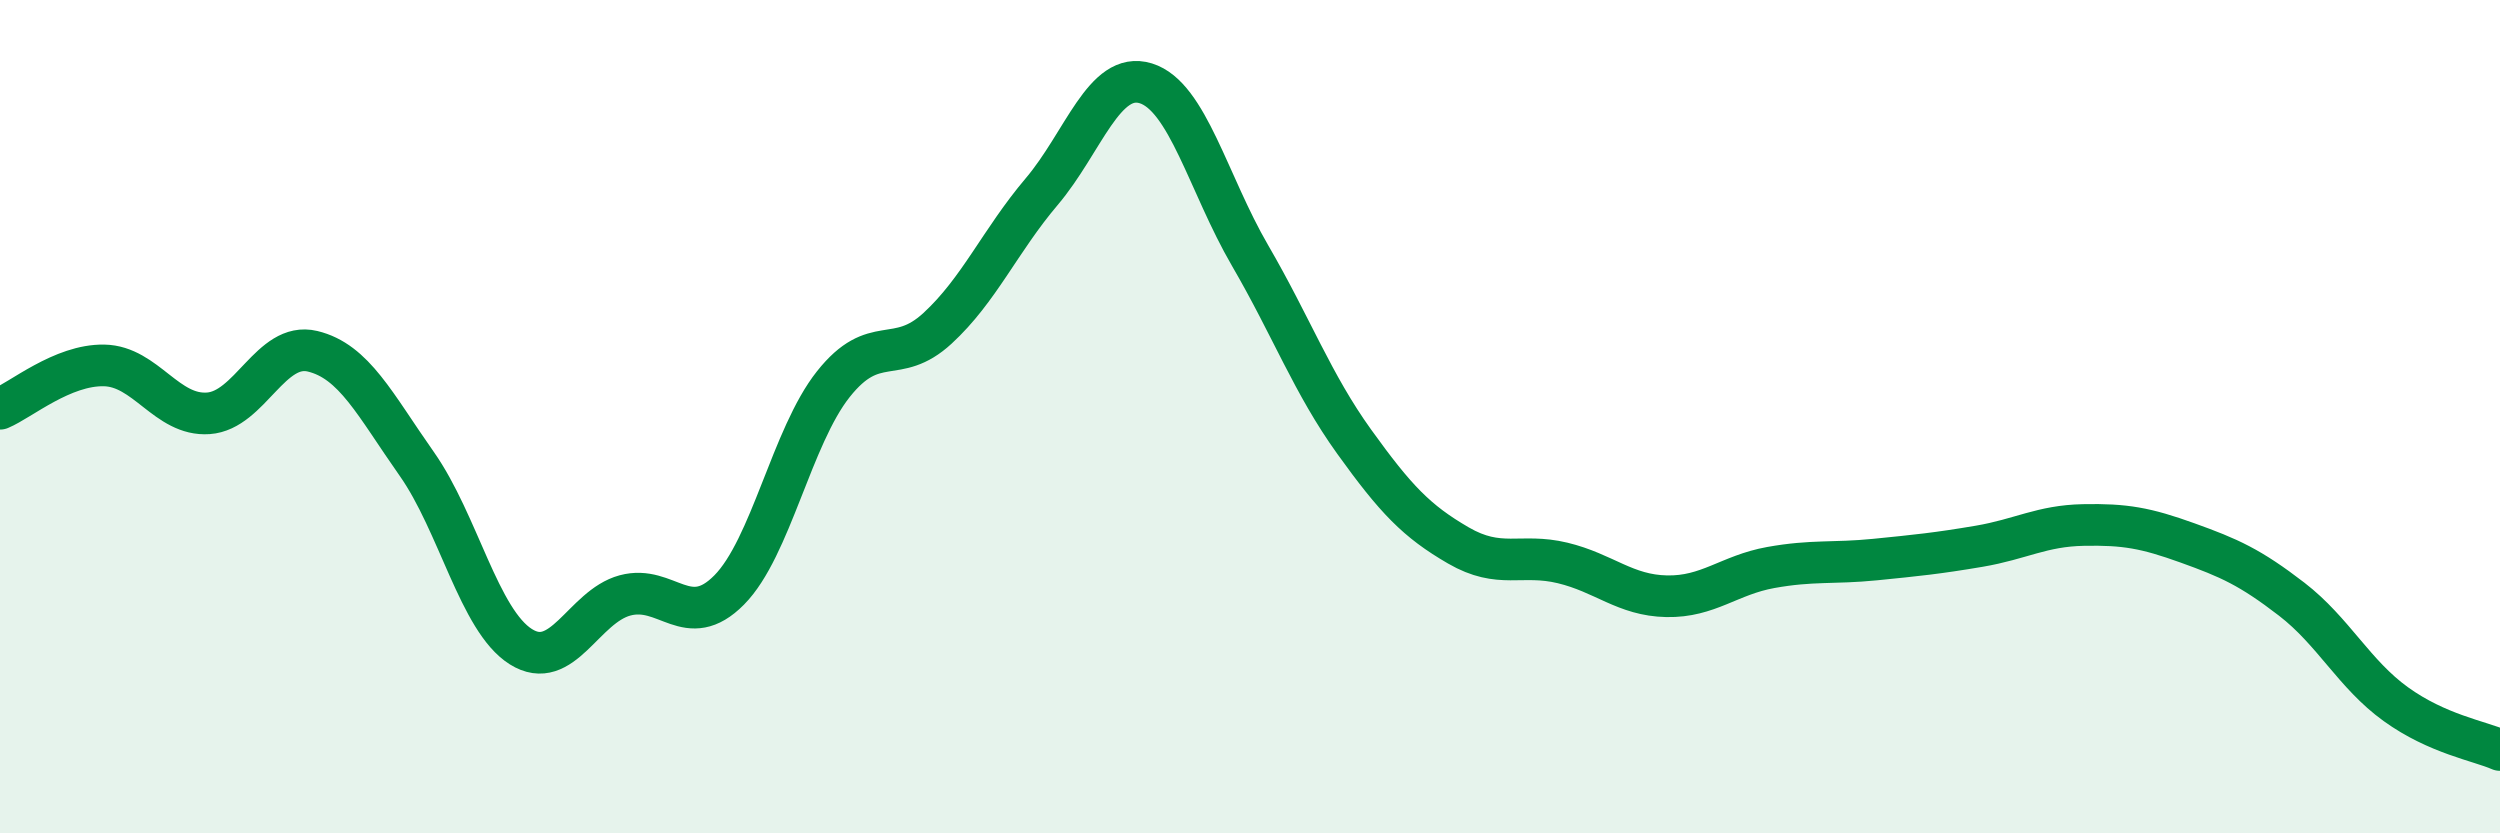 
    <svg width="60" height="20" viewBox="0 0 60 20" xmlns="http://www.w3.org/2000/svg">
      <path
        d="M 0,9.81 C 0.5,9.6 1.5,8.75 2.5,8.77 C 3.5,8.79 4,9.99 5,9.92 C 6,9.85 6.5,8.19 7.5,8.43 C 8.5,8.67 9,9.71 10,11.13 C 11,12.55 11.5,14.89 12.5,15.52 C 13.5,16.15 14,14.56 15,14.29 C 16,14.02 16.5,15.17 17.5,14.16 C 18.5,13.15 19,10.48 20,9.22 C 21,7.96 21.5,8.8 22.5,7.88 C 23.5,6.96 24,5.78 25,4.6 C 26,3.42 26.5,1.69 27.5,2 C 28.5,2.31 29,4.41 30,6.13 C 31,7.85 31.5,9.21 32.5,10.6 C 33.5,11.99 34,12.51 35,13.09 C 36,13.67 36.5,13.27 37.5,13.51 C 38.5,13.75 39,14.29 40,14.31 C 41,14.33 41.5,13.8 42.5,13.62 C 43.5,13.44 44,13.53 45,13.43 C 46,13.33 46.5,13.28 47.5,13.11 C 48.5,12.94 49,12.62 50,12.6 C 51,12.58 51.5,12.67 52.5,13.03 C 53.5,13.39 54,13.61 55,14.38 C 56,15.15 56.5,16.18 57.5,16.9 C 58.5,17.62 59.5,17.78 60,18L60 20L0 20Z"
        fill="#008740"
        opacity="0.1"
        stroke-linecap="round"
        stroke-linejoin="round"
      />
      <path
        d="M 0,9.81 C 0.5,9.6 1.5,8.75 2.5,8.77 C 3.5,8.79 4,9.99 5,9.92 C 6,9.85 6.5,8.19 7.5,8.43 C 8.5,8.67 9,9.71 10,11.13 C 11,12.55 11.5,14.89 12.5,15.52 C 13.5,16.15 14,14.56 15,14.29 C 16,14.02 16.5,15.17 17.5,14.16 C 18.5,13.15 19,10.48 20,9.22 C 21,7.96 21.5,8.8 22.5,7.88 C 23.5,6.96 24,5.78 25,4.6 C 26,3.42 26.5,1.69 27.5,2 C 28.5,2.31 29,4.41 30,6.13 C 31,7.85 31.5,9.21 32.5,10.6 C 33.5,11.99 34,12.51 35,13.09 C 36,13.67 36.5,13.27 37.5,13.51 C 38.5,13.75 39,14.29 40,14.31 C 41,14.33 41.5,13.8 42.5,13.62 C 43.5,13.44 44,13.53 45,13.43 C 46,13.33 46.5,13.28 47.5,13.11 C 48.5,12.94 49,12.62 50,12.6 C 51,12.58 51.5,12.67 52.5,13.03 C 53.5,13.39 54,13.61 55,14.38 C 56,15.15 56.5,16.18 57.5,16.9 C 58.5,17.62 59.5,17.78 60,18"
        stroke="#008740"
        stroke-width="1"
        fill="none"
        stroke-linecap="round"
        stroke-linejoin="round"
      />
    </svg>
  